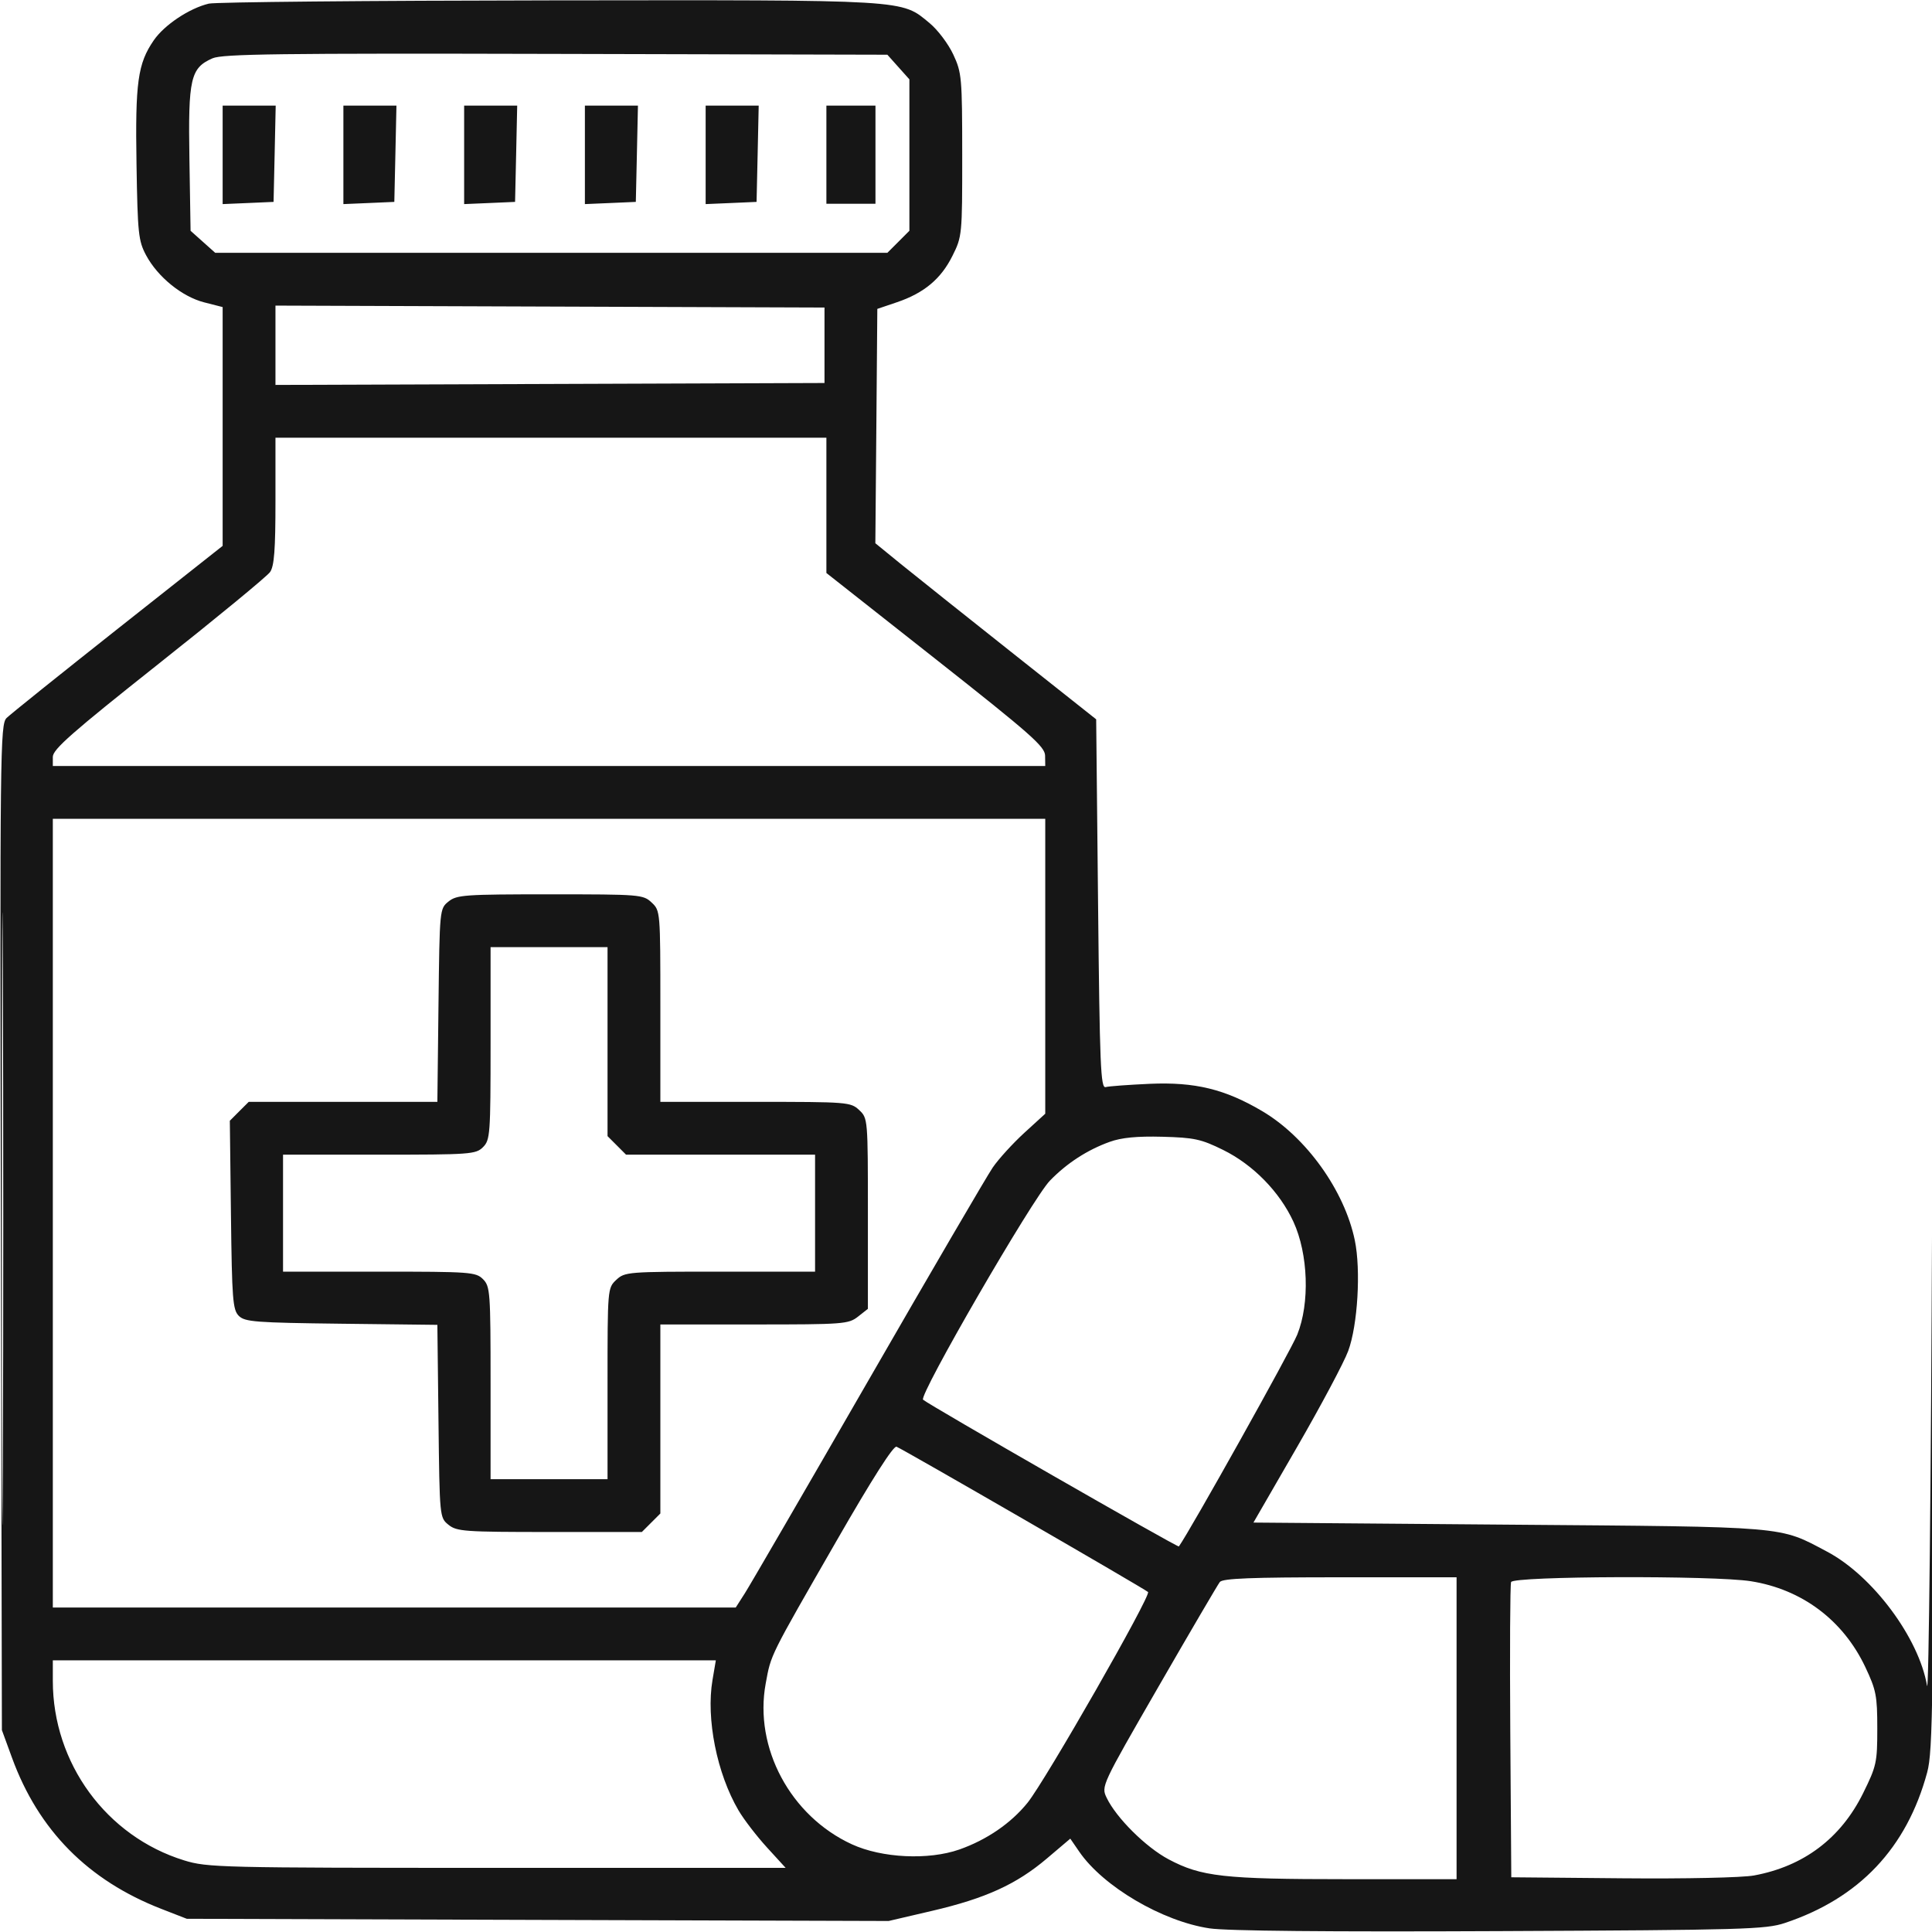 <svg width="50" height="50" viewBox="0 0 50 50" fill="none" xmlns="http://www.w3.org/2000/svg">
<g clip-path="url(#clip0_146_335)">
<path fill-rule="evenodd" clip-rule="evenodd" d="M5.404 0.094C4.9 0.214 4.253 0.645 3.979 1.044C3.565 1.646 3.498 2.131 3.533 4.256C3.562 6.043 3.582 6.234 3.781 6.606C4.082 7.168 4.71 7.678 5.284 7.825L5.762 7.947V11.037V14.127L3.054 16.267C1.565 17.445 0.267 18.486 0.171 18.581C0.004 18.746 -0.003 19.366 0.023 31.765L0.049 44.775L0.311 45.492C0.996 47.367 2.278 48.664 4.176 49.402L4.834 49.658L13.916 49.687L22.998 49.715L24.121 49.453C25.507 49.13 26.305 48.766 27.093 48.098L27.699 47.584L27.93 47.92C28.548 48.822 30.078 49.723 31.303 49.906C31.751 49.973 34.375 49.998 38.823 49.977C45.136 49.948 45.695 49.932 46.192 49.767C48.119 49.125 49.347 47.826 49.875 45.87C50.025 45.317 50.04 44.096 50.047 31.982L50.054 18.701L50.003 31.396C49.974 38.418 49.916 43.884 49.872 43.627C49.66 42.386 48.464 40.781 47.286 40.157C46.026 39.49 46.335 39.516 39.047 39.458L32.439 39.404L33.567 37.451C34.187 36.377 34.784 35.256 34.892 34.961C35.138 34.295 35.222 32.867 35.062 32.098C34.795 30.811 33.804 29.428 32.666 28.756C31.703 28.187 30.925 27.998 29.756 28.049C29.208 28.074 28.694 28.111 28.614 28.134C28.485 28.169 28.461 27.58 28.418 23.395L28.369 18.616L26.172 16.875C24.964 15.918 23.678 14.892 23.314 14.597L22.654 14.059L22.68 11.027L22.705 7.994L23.21 7.823C23.913 7.585 24.351 7.22 24.648 6.624C24.899 6.122 24.903 6.082 24.902 4.009C24.901 2.003 24.89 1.881 24.67 1.409C24.543 1.137 24.269 0.773 24.061 0.601C23.314 -0.017 23.581 -0.001 14.216 0.01C9.539 0.016 5.574 0.053 5.404 0.094ZM5.5 1.509C4.93 1.759 4.868 2.031 4.902 4.116L4.932 5.973L5.251 6.258L5.57 6.543H14.267H22.965L23.25 6.258L23.535 5.972V4.013V2.054L23.25 1.735L22.965 1.416L14.388 1.395C7.233 1.377 5.759 1.396 5.5 1.509ZM5.762 4.008V5.282L6.421 5.254L7.08 5.225L7.108 3.98L7.135 2.734H6.449H5.762V4.008ZM8.887 4.008V5.282L9.546 5.254L10.205 5.225L10.233 3.98L10.26 2.734H9.574H8.887V4.008ZM12.012 4.008V5.282L12.671 5.254L13.33 5.225L13.358 3.98L13.385 2.734H12.698H12.012V4.008ZM15.137 4.008V5.282L15.796 5.254L16.455 5.225L16.483 3.98L16.51 2.734H15.823H15.137V4.008ZM18.262 4.008V5.282L18.921 5.254L19.58 5.225L19.608 3.98L19.635 2.734H18.948H18.262V4.008ZM21.387 4.004V5.273H22.022H22.657V4.004V2.734H22.022H21.387V4.004ZM7.129 8.936V9.962L14.234 9.937L21.338 9.912V8.936V7.959L14.234 7.934L7.129 7.909V8.936ZM7.129 12.966C7.129 14.232 7.097 14.651 6.989 14.805C6.912 14.915 5.616 15.982 4.108 17.177C1.867 18.954 1.367 19.393 1.367 19.587V19.824H14.209H27.051L27.047 19.556C27.044 19.322 26.678 19 24.215 17.058L21.387 14.829V13.079V11.328H14.258H7.129V12.966ZM0.048 31.543C0.048 38.606 0.059 41.495 0.074 37.964C0.088 34.432 0.088 28.654 0.074 25.122C0.059 21.591 0.048 24.48 0.048 31.543ZM1.367 31.396V41.602H10.204H19.041L19.276 41.235C19.405 41.034 20.84 38.562 22.465 35.742C24.089 32.922 25.542 30.435 25.692 30.215C25.843 29.995 26.21 29.592 26.508 29.319L27.051 28.823V25.007V21.191H14.209H1.367V31.396ZM11.608 23.331C11.378 23.517 11.377 23.524 11.348 26.017L11.319 28.516H8.878H6.437L6.192 28.76L5.948 29.005L5.977 31.442C6.003 33.628 6.024 33.898 6.18 34.054C6.337 34.211 6.609 34.231 8.837 34.258L11.319 34.287L11.348 36.781C11.377 39.269 11.378 39.276 11.608 39.462C11.821 39.634 12.021 39.648 14.225 39.648H16.611L16.85 39.409L17.09 39.169V36.723V34.277H19.518C21.827 34.277 21.959 34.267 22.204 34.075L22.461 33.873V31.407C22.461 28.955 22.46 28.939 22.235 28.728C22.015 28.522 21.941 28.516 19.55 28.516H17.09V26.042C17.09 23.584 17.089 23.568 16.864 23.357C16.645 23.151 16.568 23.145 14.238 23.145C12.021 23.145 11.821 23.159 11.608 23.331ZM12.696 27.002C12.696 29.362 12.685 29.503 12.5 29.688C12.315 29.873 12.175 29.883 9.815 29.883H7.325V31.396V32.91H9.815C12.175 32.91 12.315 32.92 12.5 33.105C12.685 33.291 12.696 33.431 12.696 35.791V38.281H14.209H15.723V35.808C15.723 33.349 15.724 33.334 15.949 33.123C16.169 32.916 16.244 32.91 18.634 32.91H21.094V31.396V29.883H18.648H16.202L15.963 29.643L15.723 29.403V26.957V24.512H14.209H12.696V27.002ZM28.719 29.551C28.139 29.76 27.608 30.104 27.17 30.557C26.72 31.022 23.77 36.117 23.889 36.224C24.034 36.356 30.485 40.057 30.509 40.022C30.804 39.611 33.403 34.961 33.573 34.54C33.901 33.726 33.858 32.454 33.474 31.619C33.117 30.844 32.431 30.143 31.654 29.76C31.084 29.479 30.906 29.441 30.081 29.419C29.424 29.402 29.024 29.441 28.719 29.551ZM21.657 39.864C19.902 42.916 19.957 42.805 19.816 43.571C19.51 45.232 20.458 47 22.046 47.73C22.823 48.087 24.029 48.145 24.828 47.865C25.536 47.616 26.164 47.186 26.593 46.655C27.056 46.081 29.8 41.283 29.711 41.201C29.618 41.115 23.367 37.504 23.202 37.441C23.122 37.41 22.575 38.267 21.657 39.864ZM31.569 40.942C31.516 41.01 30.803 42.226 29.985 43.645C28.502 46.217 28.497 46.228 28.64 46.526C28.888 47.045 29.654 47.806 30.243 48.119C31.089 48.568 31.666 48.633 34.833 48.633H37.696V44.727V40.82H34.68C32.384 40.82 31.642 40.849 31.569 40.942ZM39.107 40.943C39.081 41.01 39.072 42.757 39.086 44.825L39.112 48.584L41.987 48.61C43.626 48.625 45.091 48.593 45.394 48.537C46.679 48.3 47.64 47.575 48.216 46.41C48.564 45.705 48.584 45.614 48.584 44.732C48.584 43.885 48.555 43.738 48.273 43.141C47.699 41.929 46.634 41.131 45.313 40.922C44.353 40.77 39.167 40.788 39.107 40.943ZM1.367 43.501C1.367 45.63 2.753 47.525 4.764 48.146C5.367 48.332 5.686 48.34 12.862 48.34H20.332L19.847 47.809C19.581 47.517 19.25 47.087 19.113 46.853C18.553 45.898 18.27 44.482 18.439 43.481L18.526 42.969H9.947H1.367V43.501Z" fill="#161616"/>
</g>
<defs>
<clipPath id="clip0_146_335">
<rect width="50" height="50" fill="white"/>
</clipPath>
</defs>
</svg>
